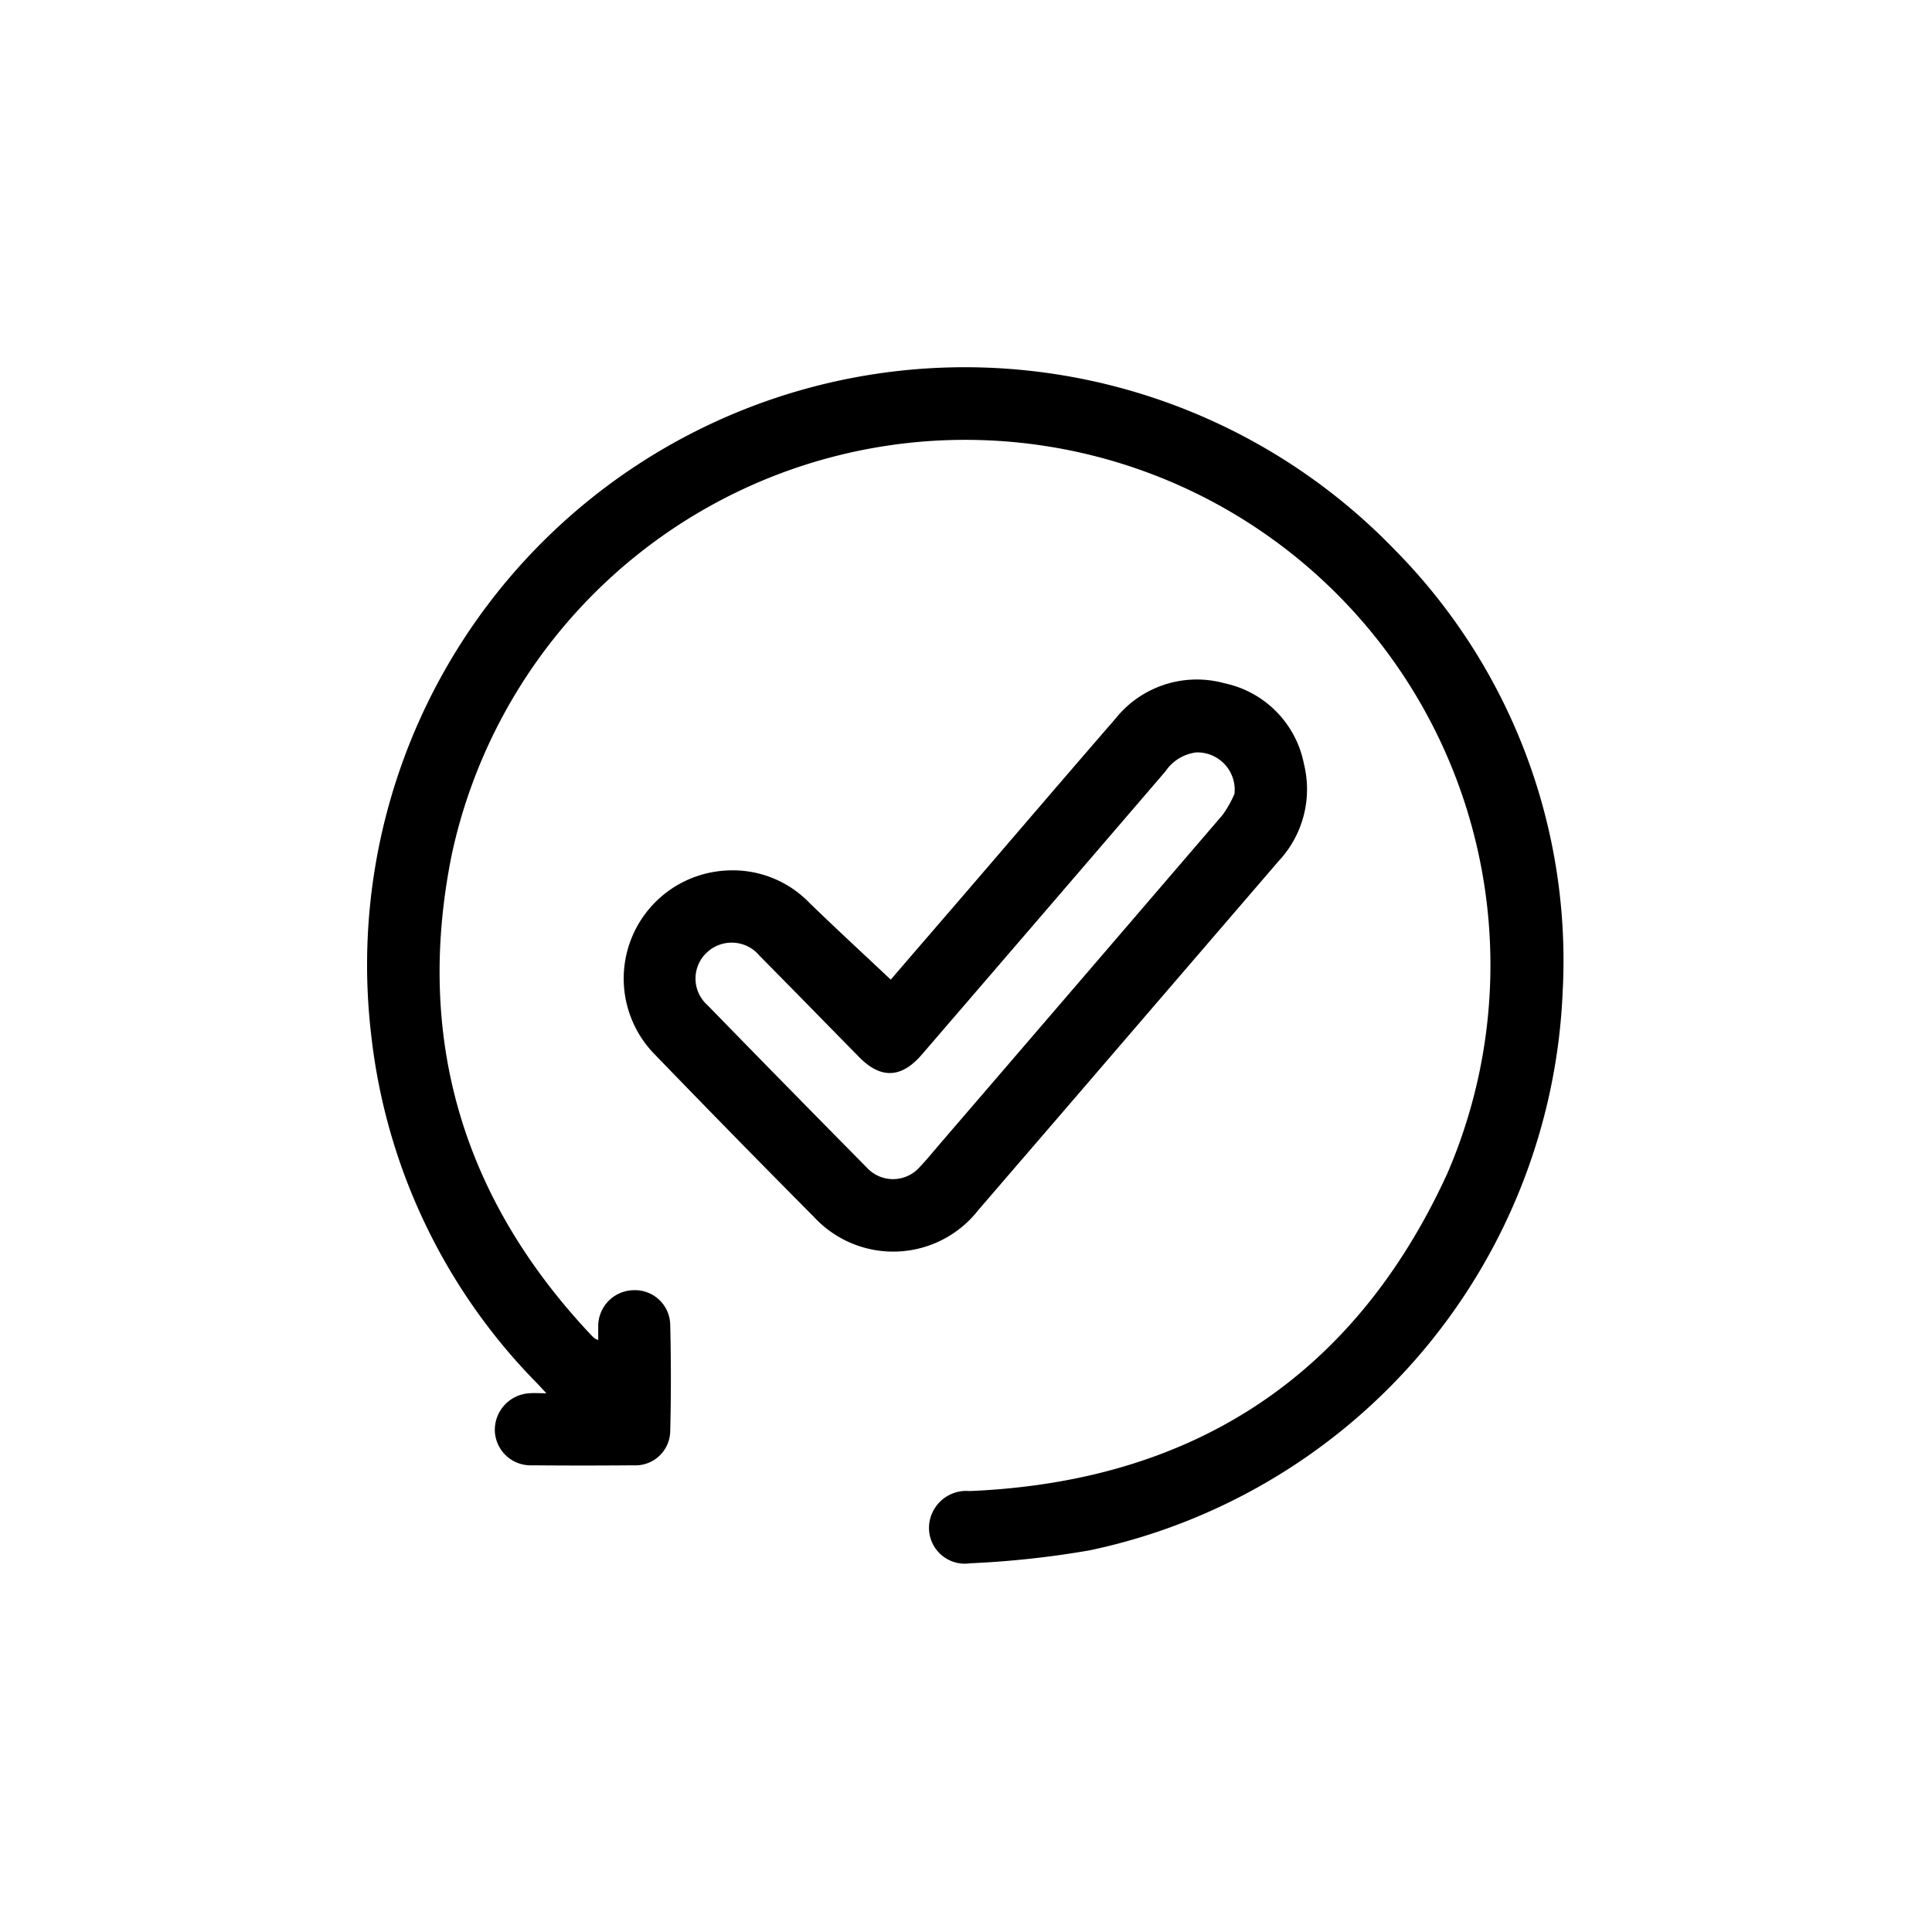 <svg xmlns="http://www.w3.org/2000/svg" width="100" height="100" viewBox="0 0 100 100">
  <g id="ic_Future" transform="translate(-1464 -9066)">
    <g id="Rectangle_11069" data-name="Rectangle 11069" transform="translate(1464 9066)" fill="#fff" stroke="#707070" stroke-width="1" opacity="0">
      <rect width="100" height="100" stroke="none"/>
      <rect x="0.5" y="0.5" width="99" height="99" fill="none"/>
    </g>
    <g id="Group_9675" data-name="Group 9675" transform="translate(-2689.779 8836.426)">
      <path id="Path_12001" data-name="Path 12001" d="M4184.743,298.935c0-.272,0-.476,0-.68a1.862,1.862,0,0,1,1.826-1.9,1.823,1.823,0,0,1,1.9,1.764q.069,2.775,0,5.553a1.8,1.8,0,0,1-1.908,1.746q-2.622.023-5.243,0a1.852,1.852,0,0,1-1.927-1.8,1.9,1.9,0,0,1,1.813-1.93c.226-.02.454,0,.854,0-.232-.249-.359-.389-.49-.525A30.475,30.475,0,0,1,4173,283.209a30.936,30.936,0,0,1,53.01-25.138,30.244,30.244,0,0,1,8.652,22.847,30.879,30.879,0,0,1-24.477,28.9,48.413,48.413,0,0,1-6.189.671,1.854,1.854,0,0,1-2.133-1.838,1.928,1.928,0,0,1,2.1-1.9c11.557-.484,19.916-5.934,24.725-16.429a27.185,27.185,0,1,0-51.533-16.482c-1.893,9.427.545,17.69,7.115,24.723.085.091.172.181.263.266A1.182,1.182,0,0,0,4184.743,298.935Z"/>
      <path id="Path_12002" data-name="Path 12002" d="M4266.009,361.12c1.2-1.4,2.519-2.923,3.833-4.449,2.591-3.012,5.172-6.033,7.776-9.034a5.389,5.389,0,0,1,5.667-1.857,5.307,5.307,0,0,1,4.107,4.163,5.439,5.439,0,0,1-1.31,5.043q-5.678,6.6-11.354,13.2-2.1,2.437-4.195,4.871a5.588,5.588,0,0,1-8.514.331q-4.135-4.162-8.211-8.382a5.6,5.6,0,0,1,3.676-9.533,5.515,5.515,0,0,1,4.335,1.693C4263.179,358.483,4264.572,359.767,4266.009,361.12ZM4283.8,351.5a1.933,1.933,0,0,0-1.98-2.141,2.255,2.255,0,0,0-1.593.979q-6.3,7.336-12.614,14.665c-1.051,1.222-2.117,1.268-3.236.131-1.722-1.75-3.435-3.508-5.162-5.253a1.871,1.871,0,0,0-2.727-.163,1.838,1.838,0,0,0,.037,2.725q4.114,4.225,8.259,8.42a1.837,1.837,0,0,0,2.722-.042c.359-.375.687-.781,1.025-1.176q7.326-8.513,14.641-17.036A5.434,5.434,0,0,0,4283.8,351.5Z" transform="translate(-66.124 -80.84)"/>
    </g>
  </g>
</svg>
